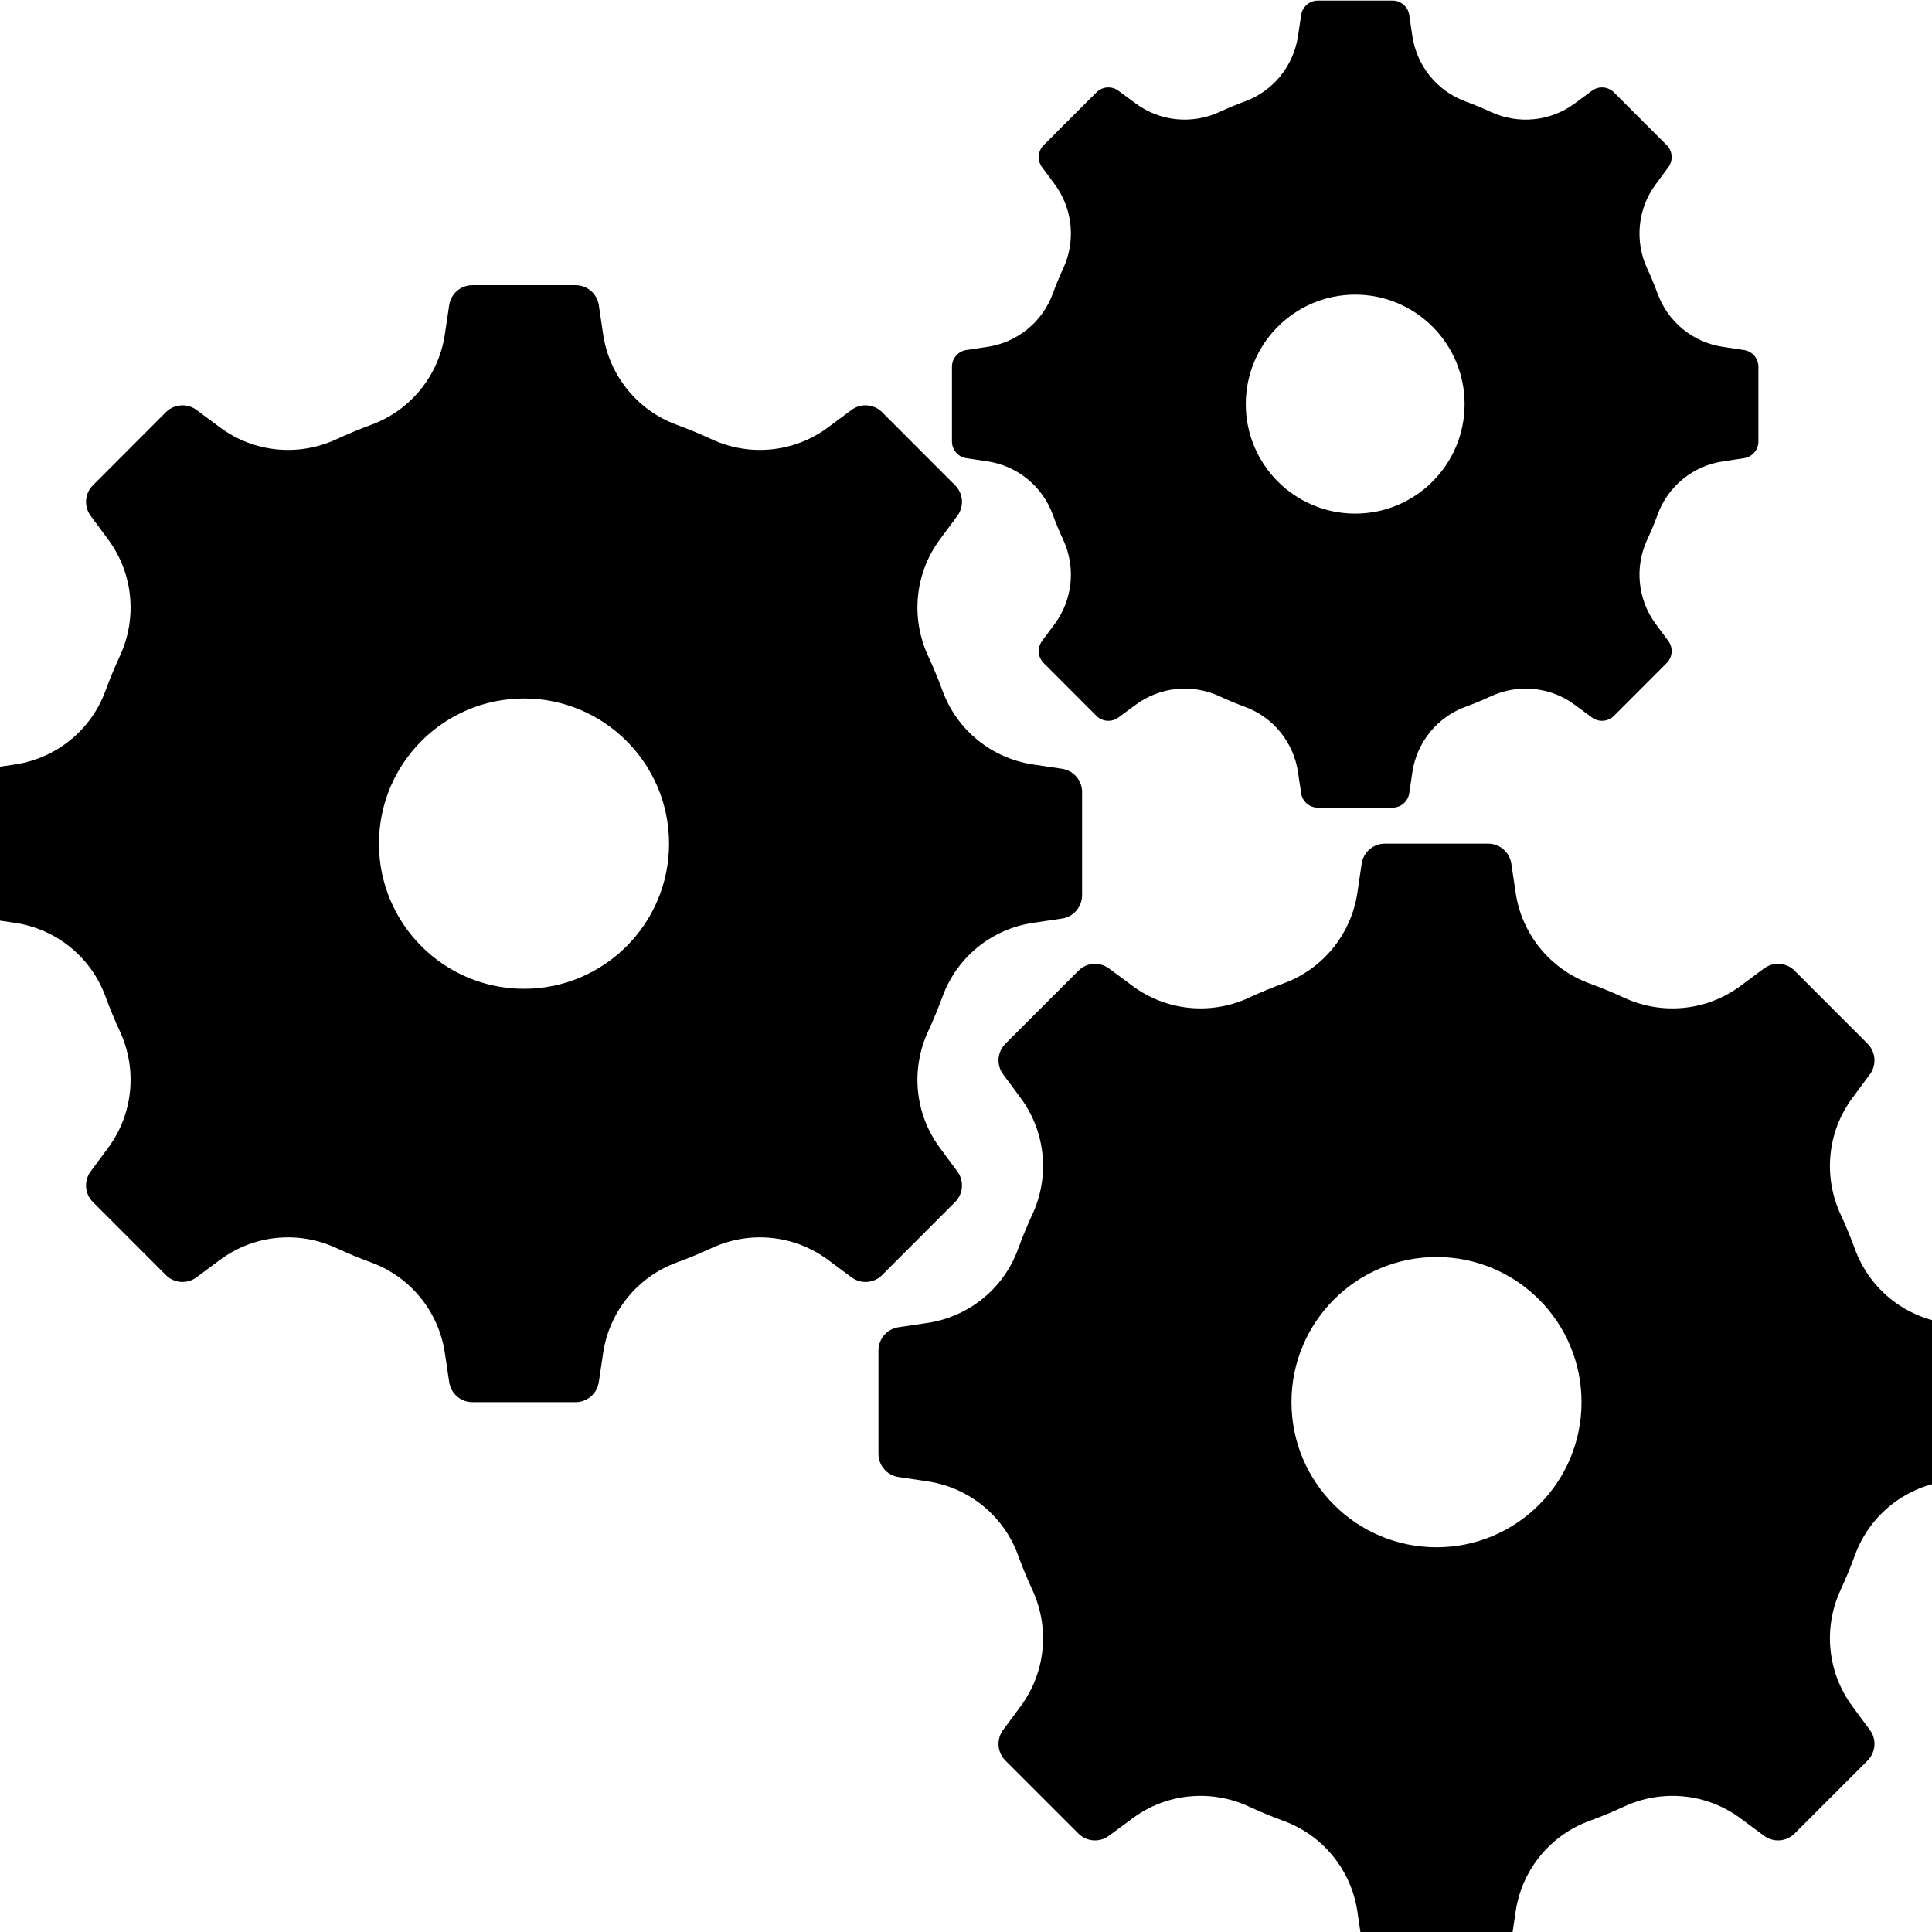 <svg xmlns="http://www.w3.org/2000/svg" xmlns:xlink="http://www.w3.org/1999/xlink" width="200" zoomAndPan="magnify" viewBox="0 0 150 150" height="200" preserveAspectRatio="xMidYMid meet" version="1.0"><rect x="-15" width="180" fill="#ffffff" y="-15" height="180" fill-opacity="1"/><rect x="-15" width="180" fill="#ffffff" y="-15" height="180" fill-opacity="1"/><path fill="#000000" d="M 40.684 76.77 C 34.465 76.77 29.422 71.723 29.422 65.5 C 29.422 59.277 34.465 54.23 40.684 54.23 C 46.902 54.23 51.945 59.277 51.945 65.5 C 51.945 71.723 46.902 76.77 40.684 76.77 Z M 82.457 59.688 L 80.199 59.352 C 76.984 58.871 74.289 56.676 73.176 53.625 C 72.84 52.711 72.469 51.812 72.062 50.938 C 70.691 47.98 71.027 44.508 72.969 41.887 L 74.328 40.051 C 74.867 39.324 74.793 38.312 74.152 37.676 L 68.488 32.004 C 67.852 31.367 66.84 31.289 66.113 31.828 L 64.277 33.191 C 61.66 35.133 58.191 35.473 55.238 34.098 C 54.359 33.691 53.465 33.32 52.551 32.984 C 49.5 31.871 47.305 29.172 46.828 25.957 L 46.492 23.695 C 46.359 22.801 45.594 22.141 44.691 22.141 L 36.676 22.141 C 35.773 22.141 35.008 22.801 34.875 23.695 L 34.539 25.957 C 34.062 29.172 31.867 31.871 28.816 32.984 C 27.902 33.32 27.008 33.691 26.133 34.098 C 23.176 35.473 19.707 35.133 17.09 33.191 L 15.254 31.828 C 14.527 31.289 13.52 31.367 12.879 32.004 L 7.215 37.676 C 6.574 38.312 6.5 39.324 7.039 40.051 L 8.398 41.887 C 10.34 44.508 10.676 47.98 9.305 50.938 C 8.898 51.812 8.527 52.711 8.191 53.625 C 7.078 56.676 4.383 58.871 1.168 59.352 L -1.09 59.688 C -1.984 59.82 -2.645 60.586 -2.645 61.492 L -2.645 69.508 C -2.645 70.414 -1.984 71.184 -1.09 71.316 L 1.168 71.652 C 4.383 72.129 7.078 74.324 8.191 77.375 C 8.527 78.293 8.898 79.188 9.305 80.062 C 10.676 83.023 10.34 86.492 8.398 89.113 L 7.039 90.949 C 6.5 91.676 6.574 92.688 7.215 93.328 L 12.879 98.996 C 13.52 99.637 14.527 99.711 15.254 99.172 L 17.09 97.809 C 19.707 95.867 23.176 95.527 26.133 96.906 C 27.008 97.312 27.902 97.684 28.816 98.016 C 31.867 99.133 34.062 101.828 34.539 105.047 L 34.875 107.305 C 35.008 108.199 35.773 108.863 36.676 108.863 L 44.691 108.863 C 45.594 108.863 46.359 108.199 46.492 107.305 L 46.828 105.047 C 47.305 101.828 49.5 99.133 52.551 98.016 C 53.465 97.684 54.359 97.312 55.238 96.906 C 58.191 95.527 61.66 95.867 64.277 97.809 L 66.113 99.172 C 66.84 99.711 67.852 99.637 68.488 98.996 L 74.152 93.328 C 74.793 92.688 74.867 91.676 74.328 90.949 L 72.969 89.113 C 71.027 86.492 70.691 83.023 72.062 80.062 C 72.469 79.188 72.84 78.293 73.176 77.375 C 74.289 74.324 76.984 72.129 80.199 71.652 L 82.457 71.316 C 83.348 71.184 84.012 70.414 84.012 69.508 L 84.012 61.492 C 84.012 60.586 83.348 59.82 82.457 59.688 Z M 111.531 120.129 C 105.312 120.129 100.27 115.086 100.27 108.863 C 100.27 102.637 105.312 97.594 111.531 97.594 C 117.75 97.594 122.789 102.637 122.789 108.863 C 122.789 115.086 117.75 120.129 111.531 120.129 Z M 153.305 103.047 L 151.043 102.711 C 147.832 102.234 145.137 100.039 144.02 96.984 C 143.688 96.07 143.316 95.176 142.91 94.297 C 141.535 91.34 141.875 87.867 143.816 85.25 L 145.176 83.41 C 145.715 82.688 145.637 81.676 145 81.035 L 139.336 75.367 C 138.695 74.727 137.688 74.652 136.961 75.188 L 135.125 76.551 C 132.508 78.492 129.039 78.832 126.082 77.457 C 125.207 77.051 124.312 76.68 123.398 76.348 C 120.348 75.23 118.152 72.531 117.676 69.316 L 117.34 67.059 C 117.207 66.164 116.438 65.5 115.535 65.5 L 107.523 65.5 C 106.621 65.5 105.852 66.164 105.719 67.059 L 105.387 69.316 C 104.906 72.531 102.711 75.23 99.664 76.348 C 98.75 76.68 97.852 77.051 96.977 77.457 C 94.023 78.832 90.555 78.492 87.938 76.551 L 86.098 75.188 C 85.375 74.652 84.363 74.727 83.727 75.367 L 78.059 81.035 C 77.422 81.676 77.344 82.688 77.883 83.41 L 79.246 85.25 C 81.184 87.867 81.523 91.34 80.148 94.297 C 79.742 95.176 79.371 96.07 79.039 96.984 C 77.926 100.039 75.227 102.234 72.016 102.711 L 69.758 103.047 C 68.863 103.18 68.203 103.949 68.203 104.852 L 68.203 112.871 C 68.203 113.773 68.863 114.543 69.758 114.676 L 72.016 115.012 C 75.227 115.488 77.926 117.684 79.039 120.738 C 79.371 121.652 79.742 122.547 80.148 123.426 C 81.523 126.383 81.184 129.852 79.246 132.473 L 77.883 134.312 C 77.344 135.035 77.422 136.047 78.059 136.688 L 83.727 142.355 C 84.363 142.996 85.375 143.07 86.098 142.531 L 87.938 141.172 C 90.555 139.227 94.023 138.891 96.977 140.266 C 97.852 140.672 98.75 141.043 99.664 141.379 C 102.715 142.492 104.906 145.191 105.387 148.406 L 105.719 150.664 C 105.852 151.559 106.621 152.223 107.523 152.223 L 115.535 152.223 C 116.438 152.223 117.207 151.559 117.34 150.664 L 117.676 148.406 C 118.152 145.191 120.348 142.492 123.398 141.379 C 124.312 141.043 125.207 140.672 126.082 140.266 C 129.039 138.891 132.508 139.227 135.125 141.172 L 136.961 142.531 C 137.688 143.07 138.695 142.996 139.336 142.355 L 145 136.688 C 145.637 136.047 145.715 135.035 145.176 134.312 L 143.816 132.473 C 141.875 129.852 141.535 126.383 142.91 123.426 C 143.316 122.547 143.688 121.652 144.02 120.738 C 145.137 117.684 147.832 115.488 151.043 115.012 L 153.305 114.676 C 154.195 114.543 154.859 113.773 154.859 112.871 L 154.859 104.852 C 154.859 103.949 154.195 103.18 153.305 103.047 Z M 105.219 39.875 C 100.523 39.875 96.723 36.07 96.723 31.375 C 96.723 26.68 100.523 22.875 105.219 22.875 C 109.91 22.875 113.711 26.68 113.711 31.375 C 113.711 36.07 109.91 39.875 105.219 39.875 Z M 135.402 27.176 L 133.77 26.93 C 131.449 26.586 129.5 25 128.695 22.793 C 128.453 22.133 128.188 21.484 127.891 20.852 C 126.898 18.715 127.145 16.207 128.547 14.312 L 129.527 12.984 C 129.918 12.461 129.863 11.73 129.402 11.27 L 125.309 7.172 C 124.848 6.711 124.117 6.656 123.594 7.047 L 122.266 8.027 C 120.375 9.434 117.867 9.676 115.734 8.684 C 115.102 8.391 114.453 8.121 113.793 7.879 C 111.586 7.074 110.004 5.125 109.656 2.801 L 109.414 1.168 C 109.32 0.523 108.762 0.043 108.113 0.043 L 102.32 0.043 C 101.672 0.043 101.113 0.523 101.02 1.168 L 100.777 2.801 C 100.43 5.125 98.848 7.074 96.641 7.879 C 95.98 8.121 95.332 8.391 94.703 8.684 C 92.566 9.676 90.059 9.434 88.168 8.027 L 86.84 7.047 C 86.316 6.656 85.586 6.711 85.125 7.172 L 81.031 11.27 C 80.57 11.73 80.516 12.461 80.906 12.984 L 81.891 14.312 C 83.289 16.207 83.535 18.715 82.543 20.852 C 82.25 21.484 81.98 22.133 81.738 22.793 C 80.934 25 78.984 26.586 76.664 26.93 L 75.031 27.176 C 74.387 27.27 73.91 27.824 73.91 28.477 L 73.91 34.273 C 73.91 34.926 74.387 35.48 75.031 35.574 L 76.664 35.82 C 78.984 36.164 80.934 37.75 81.738 39.957 C 81.98 40.617 82.25 41.266 82.543 41.898 C 83.535 44.035 83.289 46.543 81.891 48.438 L 80.906 49.766 C 80.516 50.289 80.57 51.02 81.031 51.48 L 85.125 55.578 C 85.586 56.039 86.316 56.094 86.84 55.703 L 88.168 54.723 C 90.059 53.316 92.566 53.074 94.703 54.066 C 95.332 54.359 95.98 54.629 96.641 54.871 C 98.848 55.676 100.43 57.625 100.777 59.949 L 101.02 61.582 C 101.113 62.23 101.672 62.707 102.32 62.707 L 108.113 62.707 C 108.762 62.707 109.32 62.23 109.414 61.582 L 109.656 59.949 C 110.004 57.625 111.586 55.676 113.793 54.871 C 114.453 54.629 115.102 54.359 115.734 54.066 C 117.867 53.074 120.375 53.316 122.266 54.723 L 123.594 55.703 C 124.117 56.094 124.848 56.039 125.309 55.578 L 129.402 51.48 C 129.863 51.02 129.918 50.289 129.527 49.766 L 128.547 48.438 C 127.145 46.543 126.898 44.035 127.891 41.898 C 128.188 41.266 128.453 40.617 128.695 39.957 C 129.5 37.75 131.449 36.164 133.77 35.82 L 135.402 35.574 C 136.047 35.48 136.523 34.926 136.523 34.273 L 136.523 28.477 C 136.523 27.824 136.047 27.27 135.402 27.176 " fill-opacity="1" fill-rule="nonzero"/></svg>